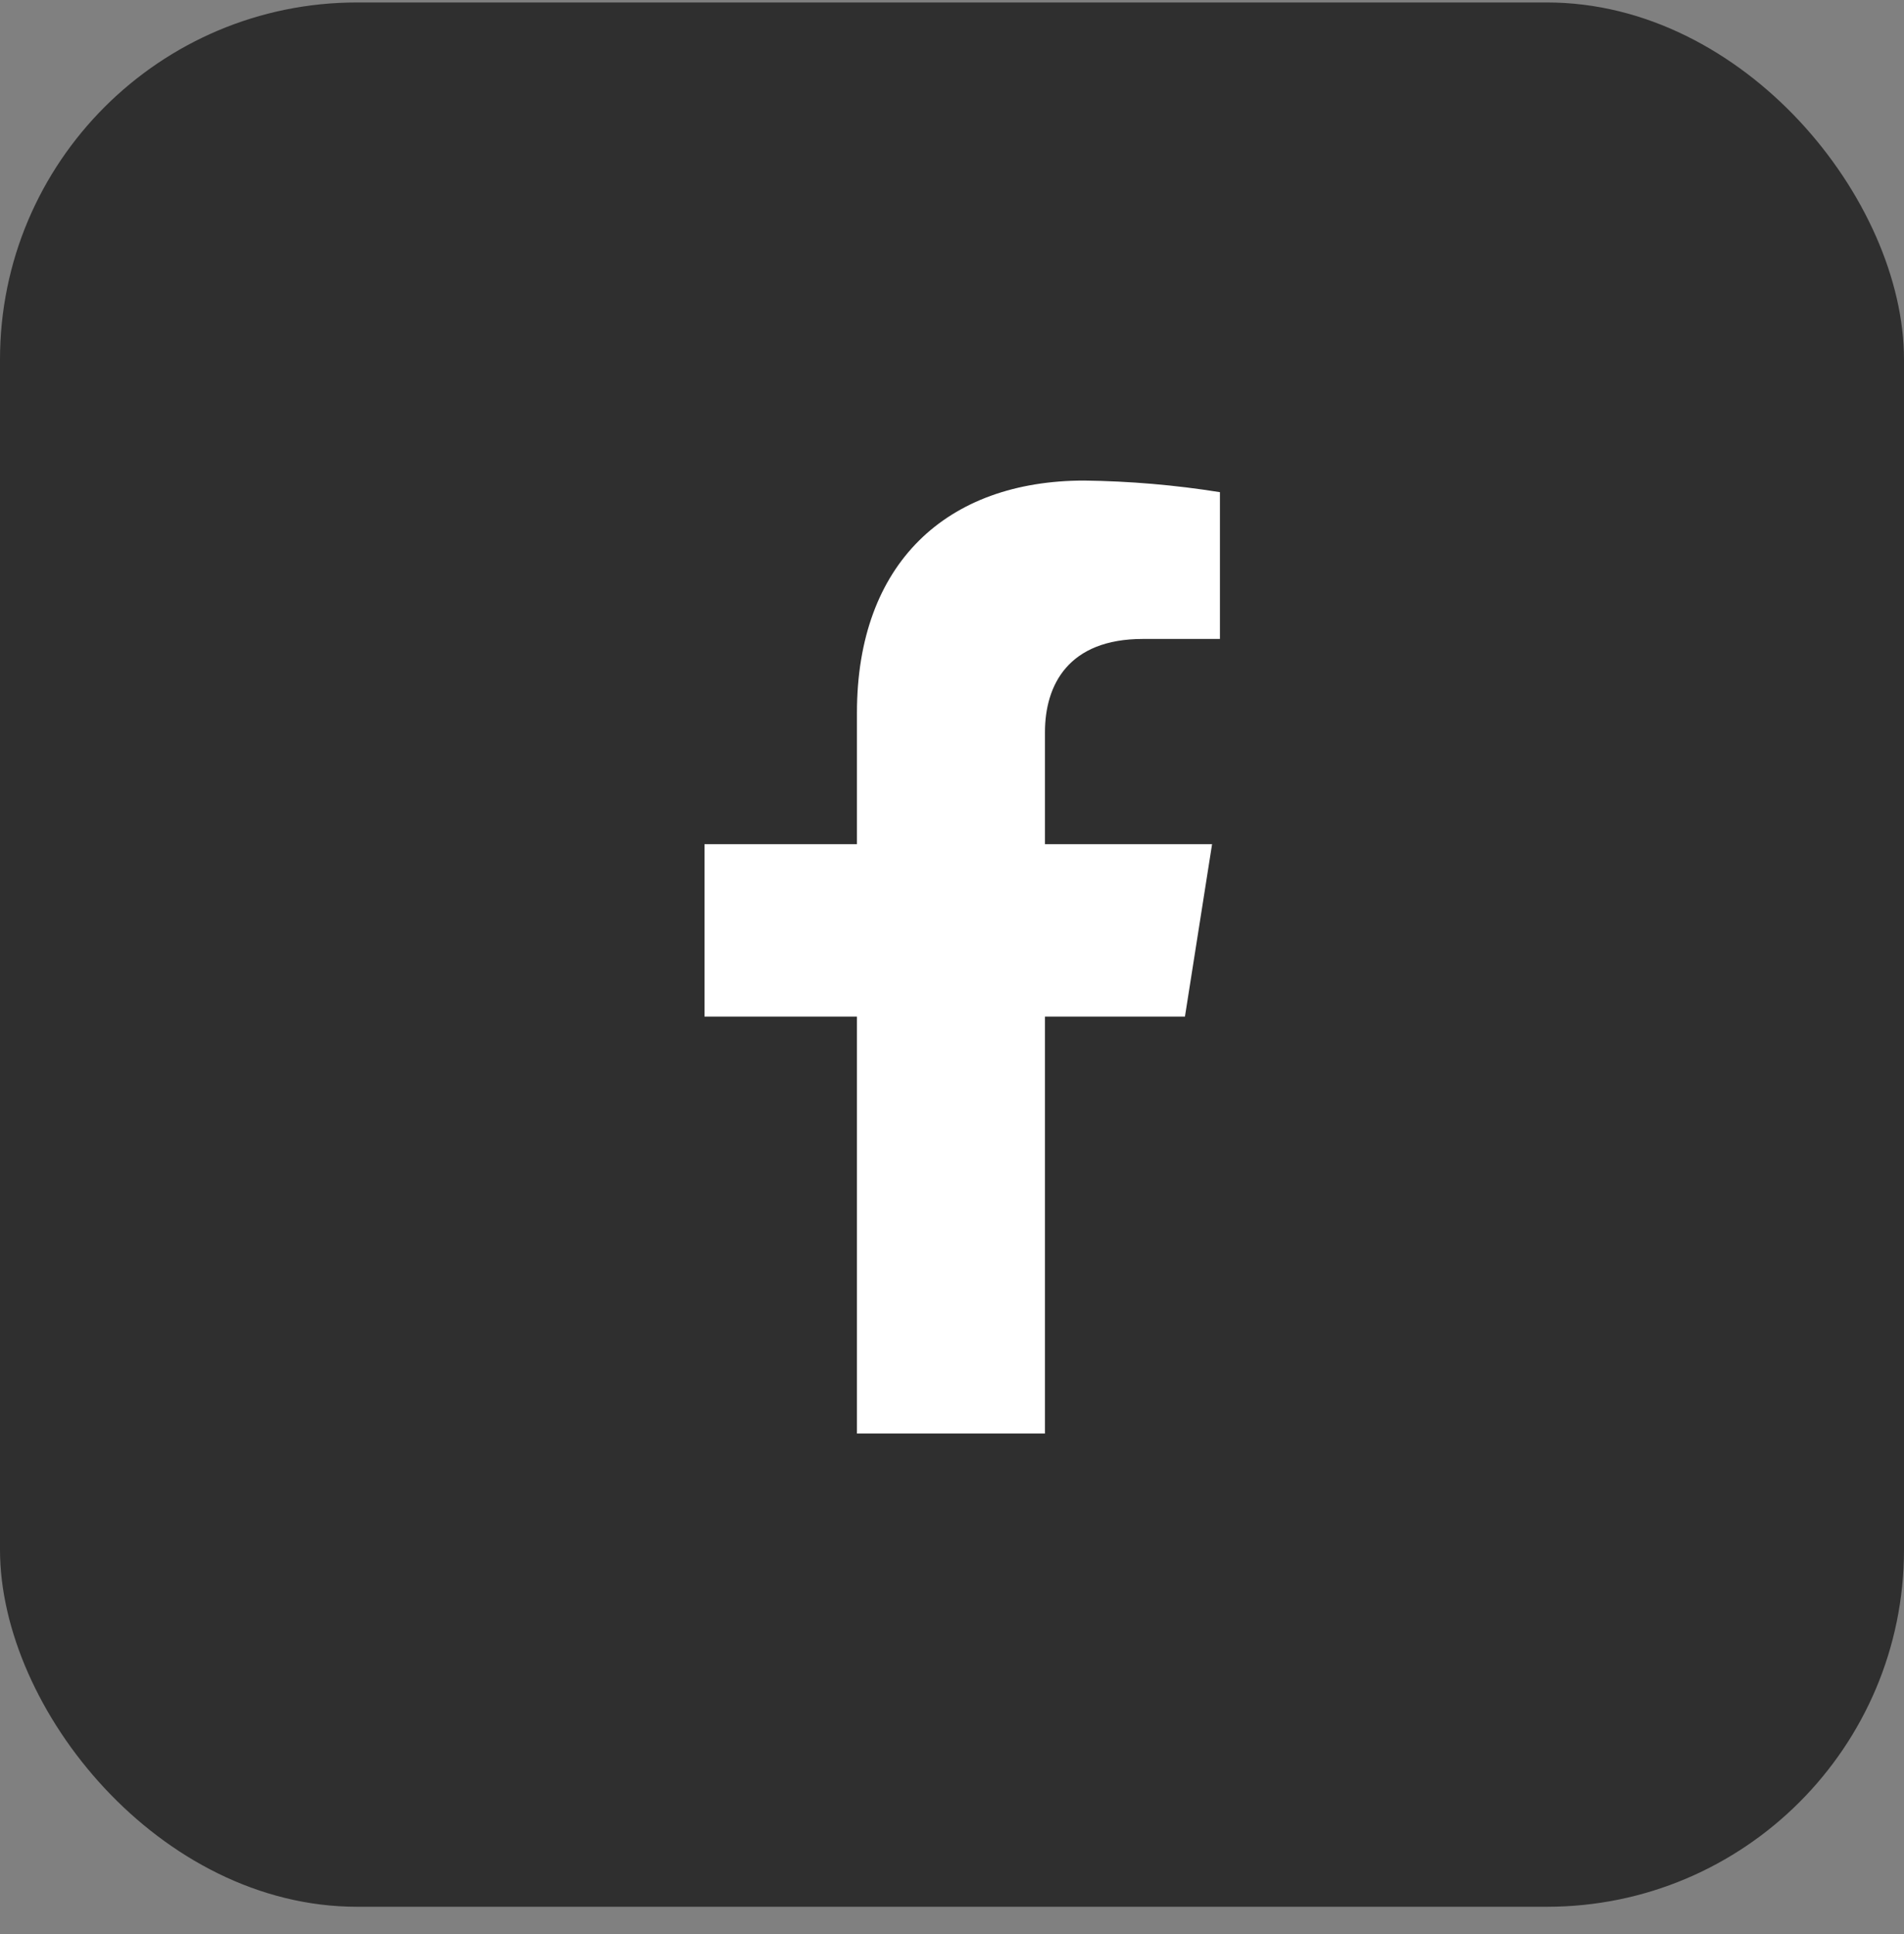 <svg width="64" height="65" viewBox="0 0 64 65" fill="none" xmlns="http://www.w3.org/2000/svg">
<rect x="0" y="0" width="64" height="65" fill="#808080" stroke="none"/>
<rect y="0.083" width="64" height="64" rx="12" fill="#2F2F2F"/>
<path d="M39.83 34.166L40.742 28.372H35.125V24.607C35.125 23.022 35.909 21.474 38.416 21.474H41.006V16.541C39.498 16.3 37.974 16.17 36.447 16.151C31.824 16.151 28.805 18.93 28.805 23.955V28.372H23.681V34.166H28.805V48.18H35.125V34.166H39.83Z" fill="white"/>
</svg>

